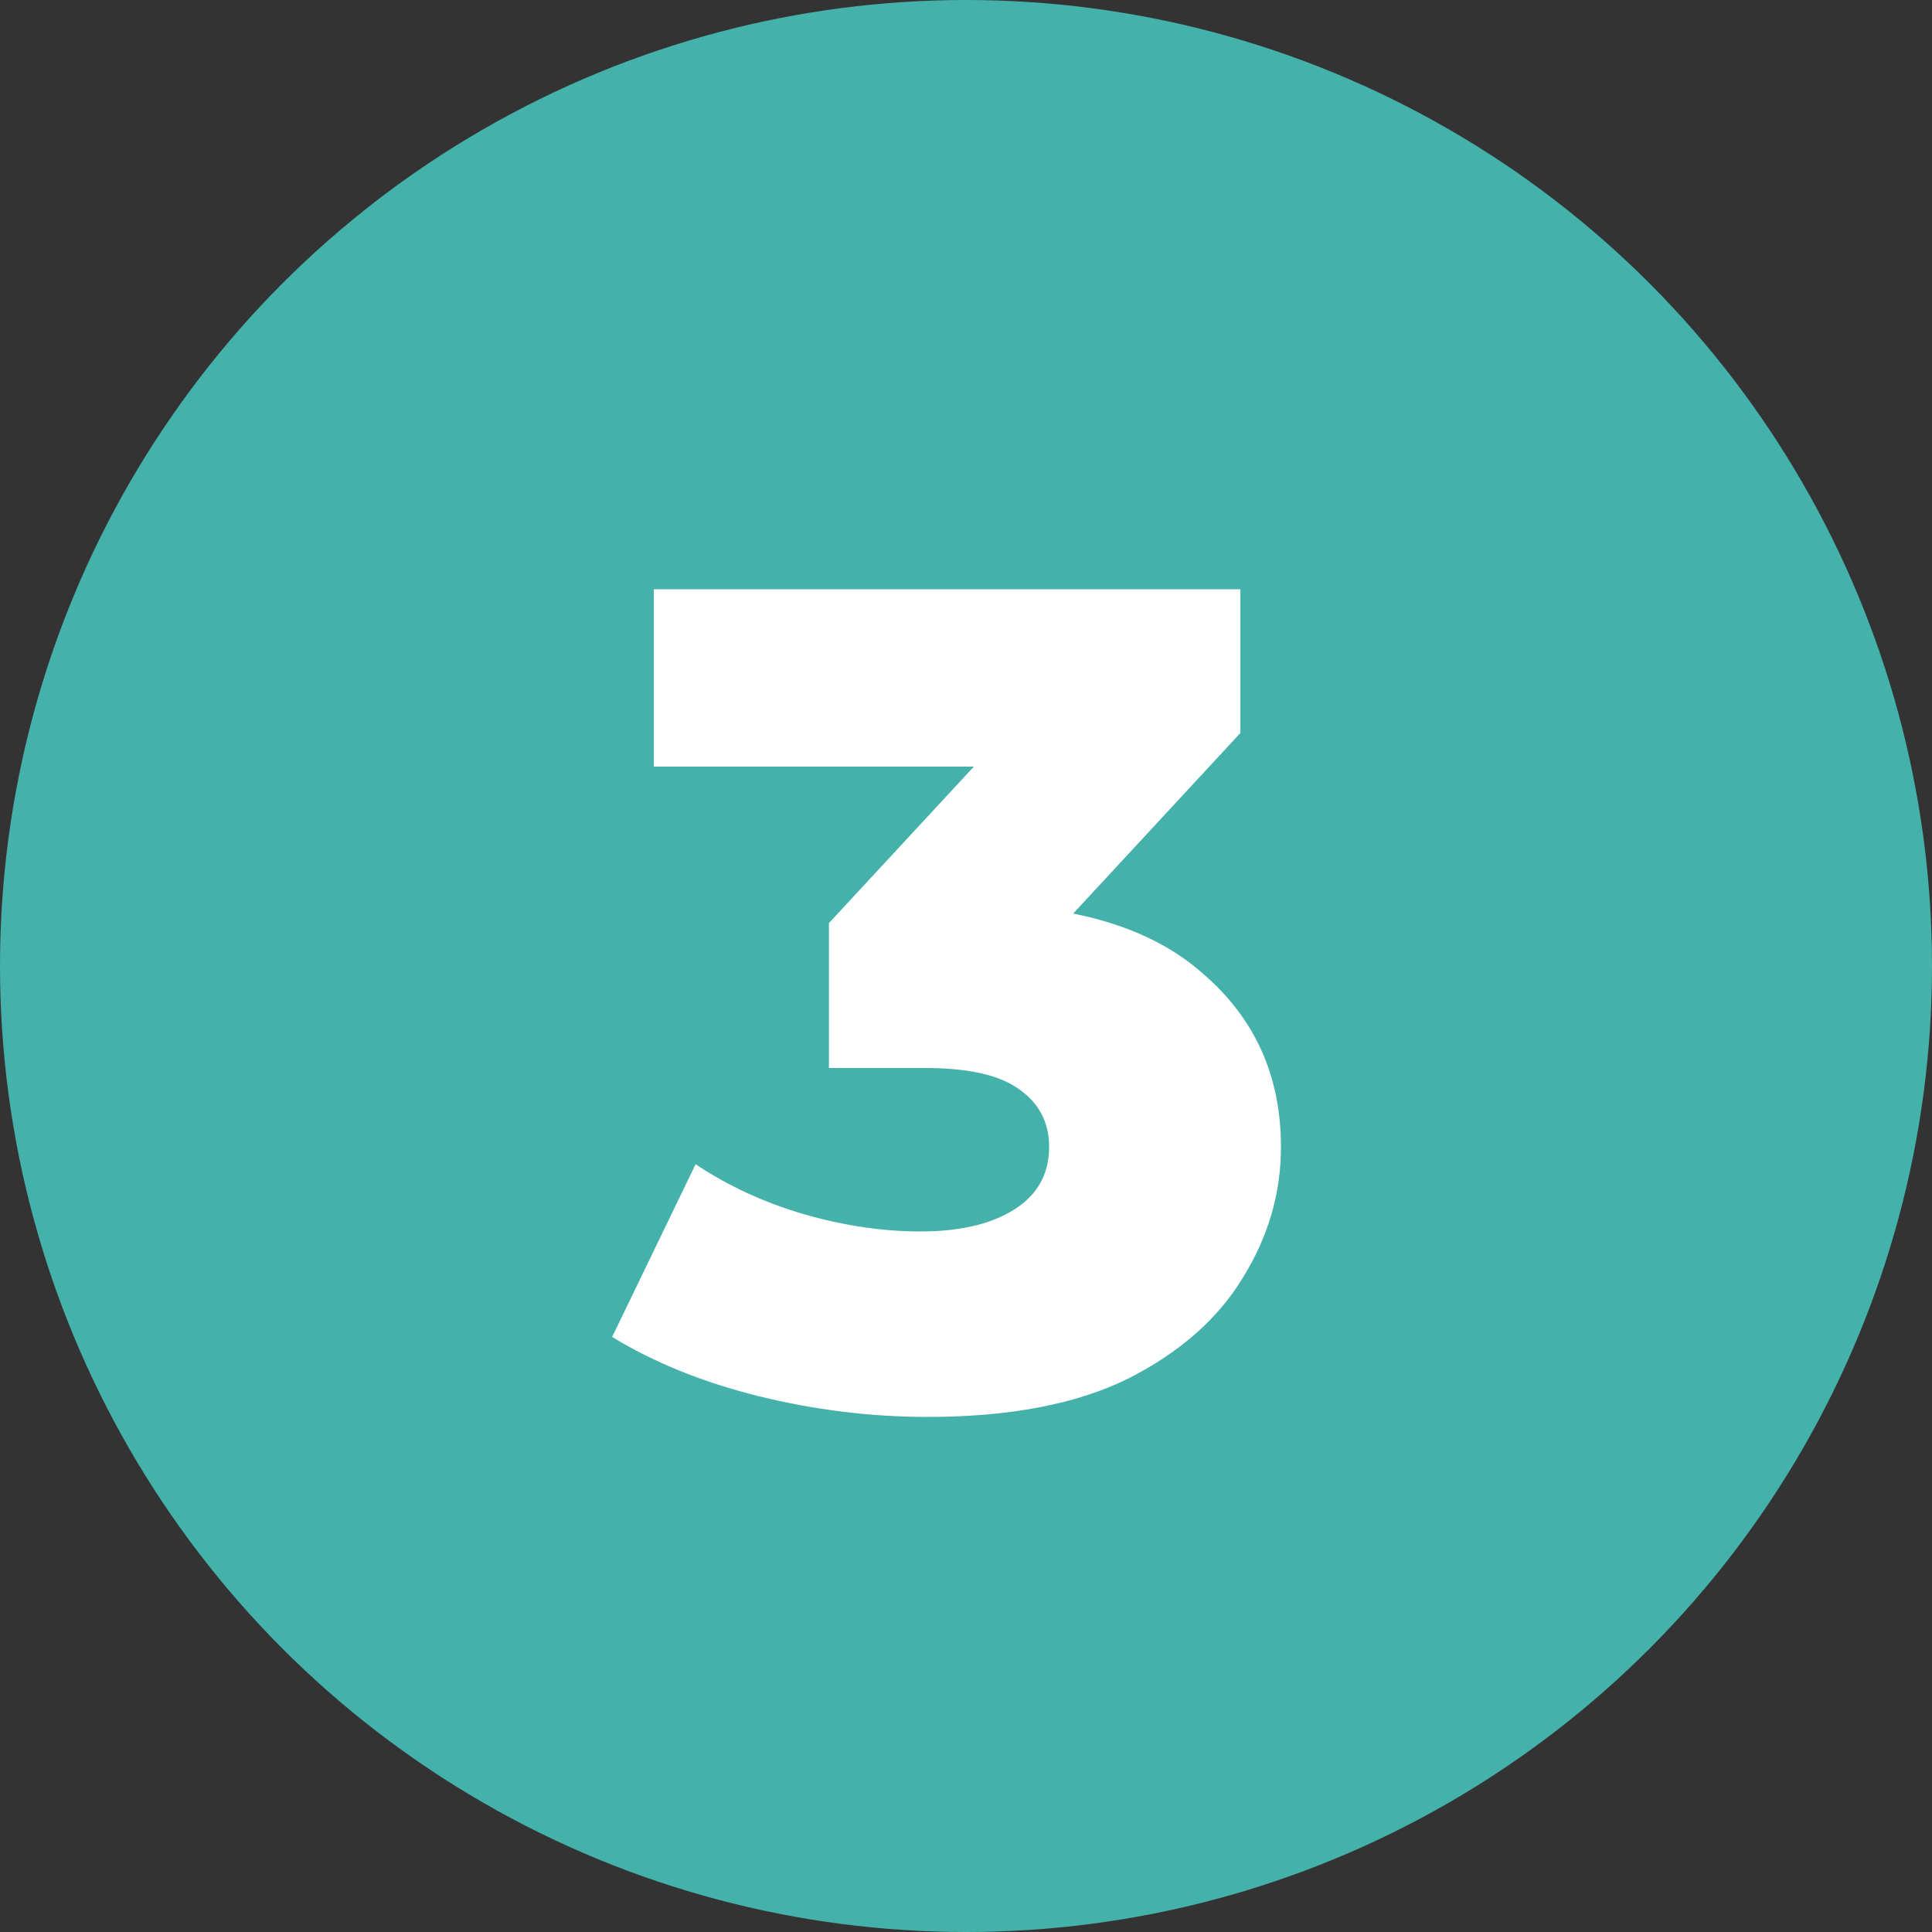 <svg width="40" height="40" viewBox="0 0 40 40" fill="none" xmlns="http://www.w3.org/2000/svg">
<rect x="0" y="0" width="40" height="40" fill="#333333" stroke="none"/>
<circle cx="20" cy="20" r="20" fill="#44B2AB"/>
<path d="M19.201 29.336C18.034 29.336 16.866 29.192 15.697 28.904C14.546 28.616 13.537 28.208 12.674 27.68L14.402 24.104C15.073 24.552 15.818 24.896 16.634 25.136C17.465 25.376 18.273 25.496 19.058 25.496C19.873 25.496 20.521 25.344 21.002 25.04C21.482 24.736 21.721 24.304 21.721 23.744C21.721 23.248 21.521 22.856 21.122 22.568C20.721 22.264 20.066 22.112 19.154 22.112H17.162V19.112L21.674 14.24L22.13 15.872H13.537V12.2H25.681V15.176L21.169 20.048L18.841 18.728H20.137C22.233 18.728 23.817 19.2 24.89 20.144C25.977 21.072 26.521 22.272 26.521 23.744C26.521 24.704 26.258 25.608 25.73 26.456C25.218 27.304 24.425 28 23.354 28.544C22.282 29.072 20.898 29.336 19.201 29.336Z" fill="white"/>
</svg>
